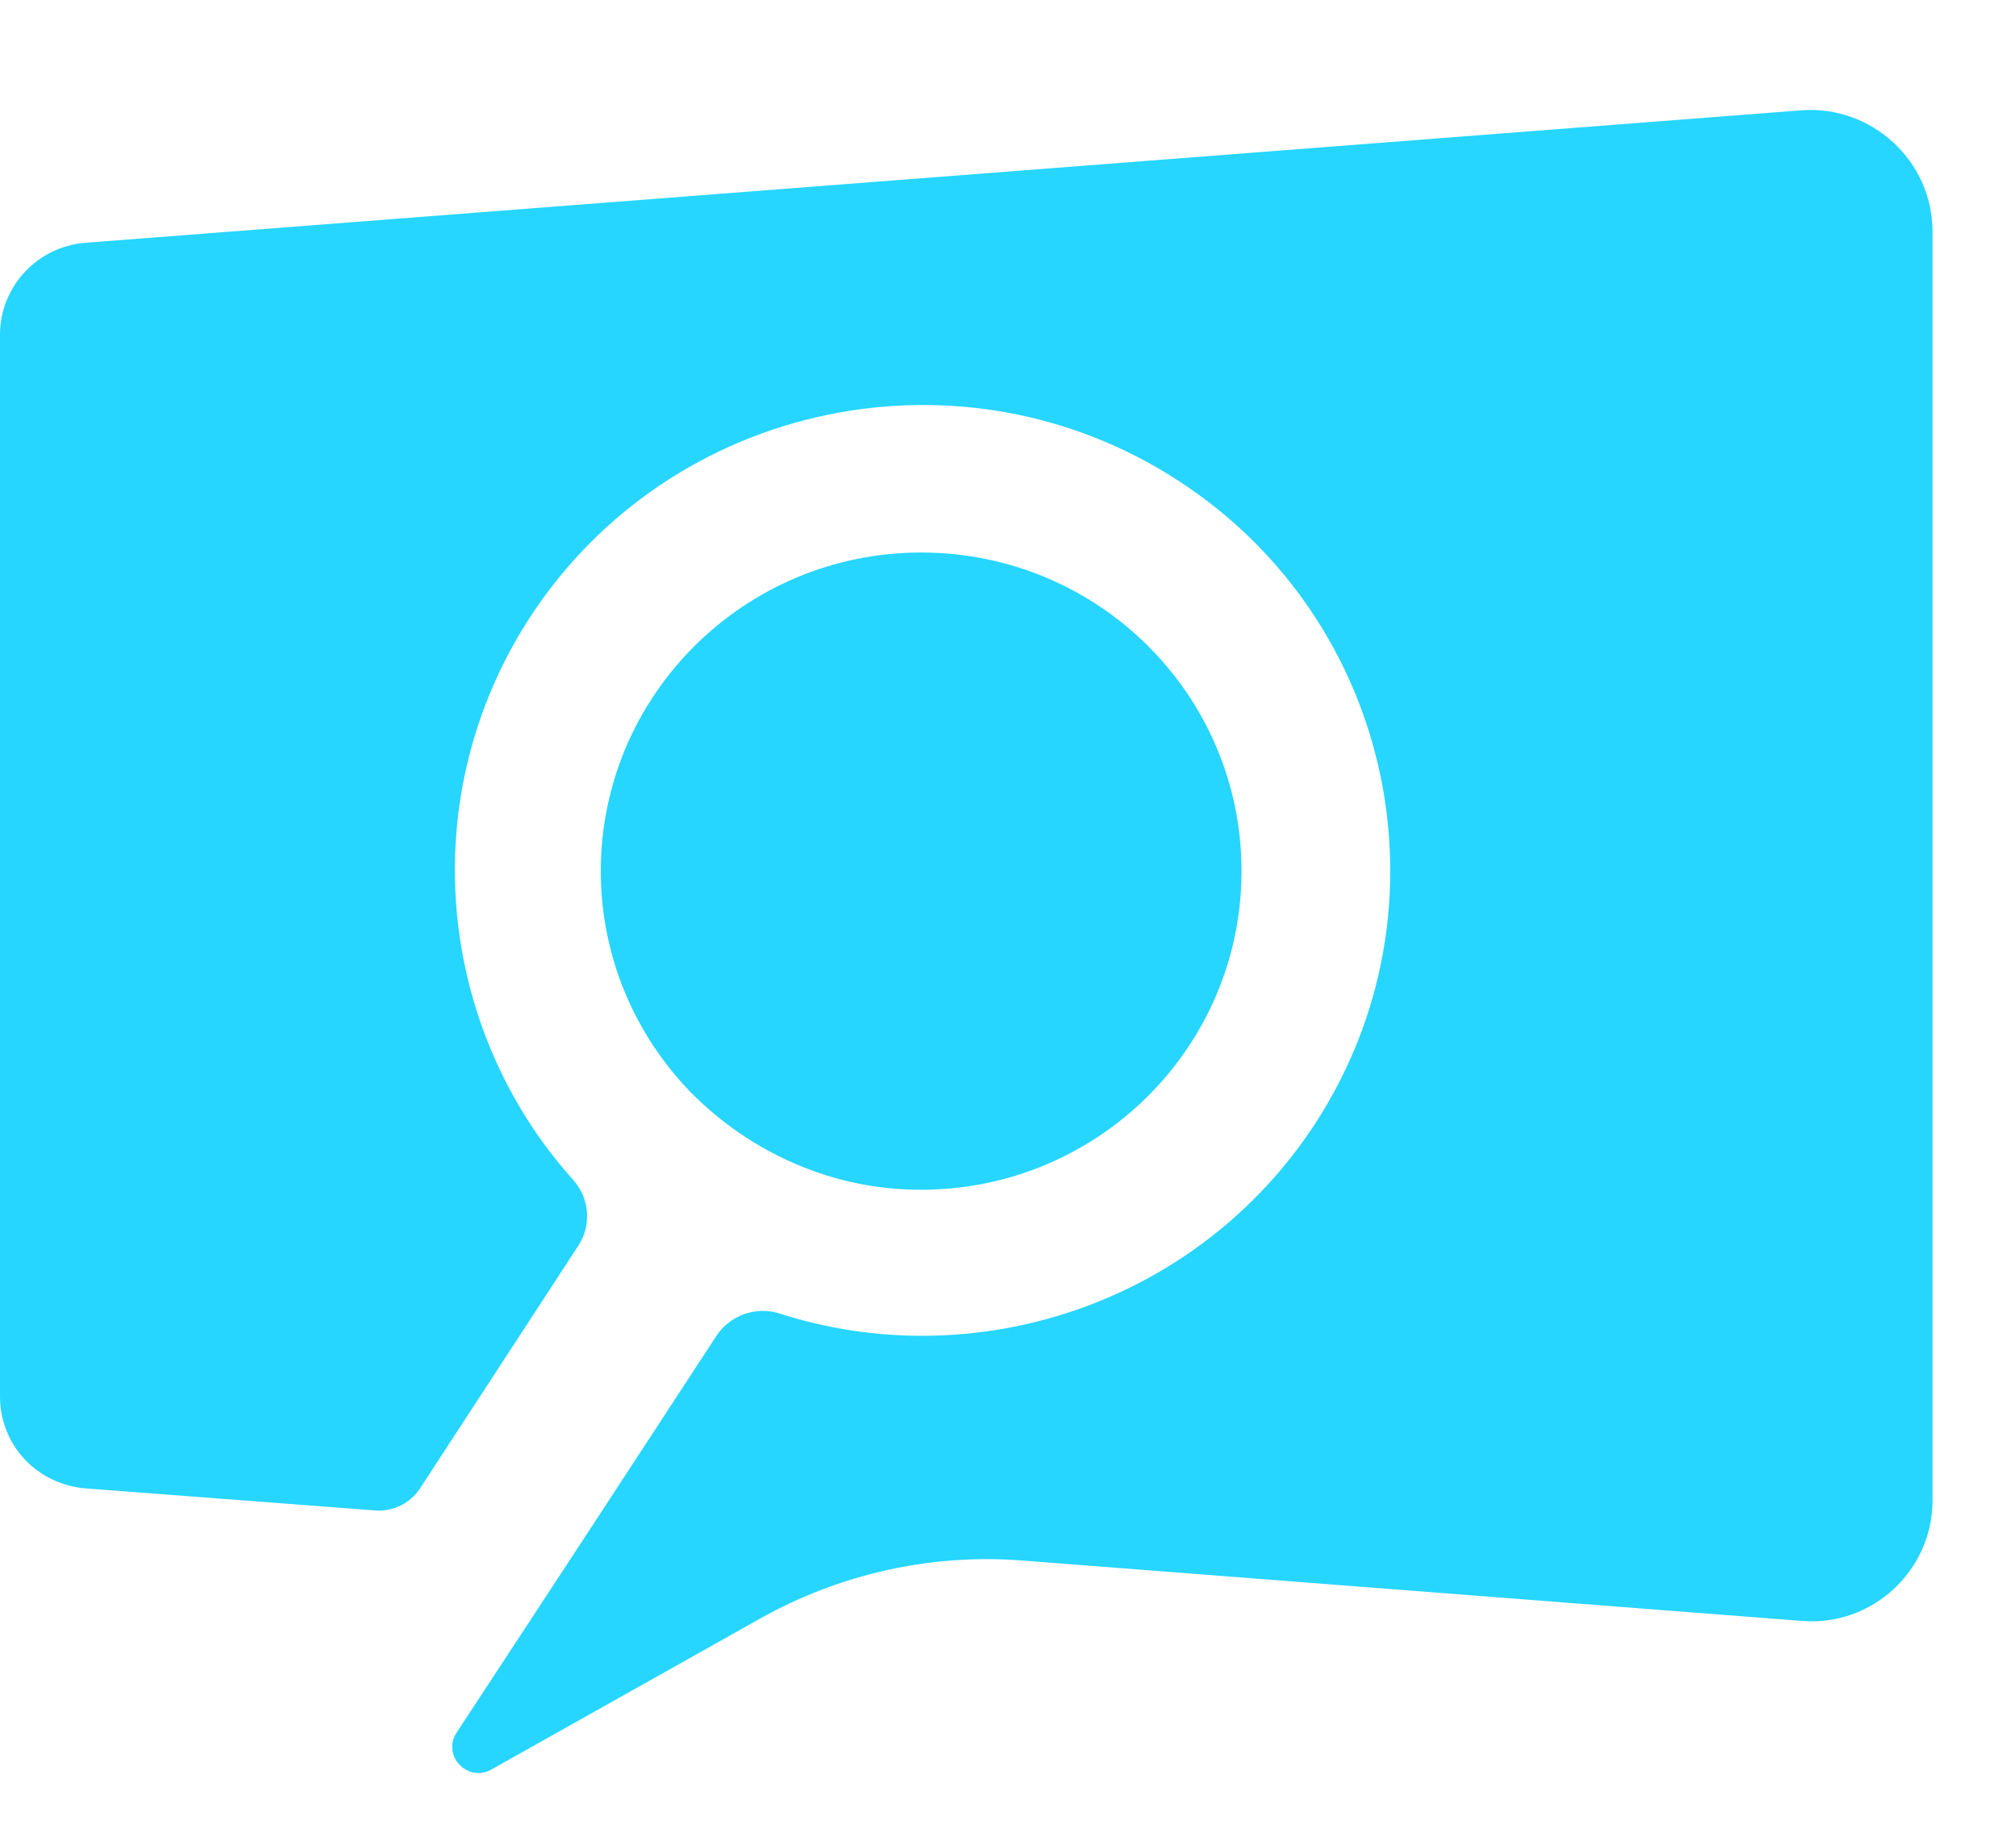 <svg class="h-6 w-auto fill-[#383838] w-28 dark:fill-white" viewBox="0 0 100 80" xmlns="http://www.w3.org/2000/svg" height="100" width="110">

    <path d="M95.861 6.038V68.961C95.861 72.464 92.852 75.238 89.365 74.946L50.757 71.954C46.206 71.588 41.655 72.61 37.691 74.837L24.369 82.319C23.195 82.976 21.91 81.625 22.644 80.494L29.323 70.311L35.526 60.822C36.187 59.8 37.471 59.325 38.645 59.69C48.371 62.829 59.381 59.216 65.216 50.31C72.189 39.616 69.143 25.309 58.427 18.375C47.674 11.404 33.287 14.47 26.314 25.127C20.479 34.069 21.653 45.529 28.443 53.084C29.25 53.997 29.36 55.347 28.663 56.369L20.809 68.413C20.332 69.107 19.524 69.508 18.68 69.472L4.294 68.377C1.835 68.194 0 66.223 0 63.815V11.148C0 8.776 1.835 6.768 4.257 6.586L89.365 0.016C92.852 -0.239 95.861 2.535 95.861 6.038ZM45.692 21.951C36.92 21.951 29.801 29.032 29.801 37.755C29.801 41.989 31.489 45.858 34.241 48.704C35.93 50.42 37.985 51.77 40.297 52.61C41.985 53.23 43.783 53.559 45.692 53.559C54.463 53.559 61.583 46.478 61.583 37.755C61.583 28.996 54.463 21.951 45.692 21.951Z" fill="url(#paint0_linear_205_14)"></path>

    <defs>
        <linearGradient id="paint0_linear_205_14" x1="4.76" y1="69.402" x2="71.898" y2="23.857" gradientUnits="userSpaceOnUse">
            <stop offset="1" stop-color="#26D6FF"></stop>
        </linearGradient>
    </defs>
</svg>